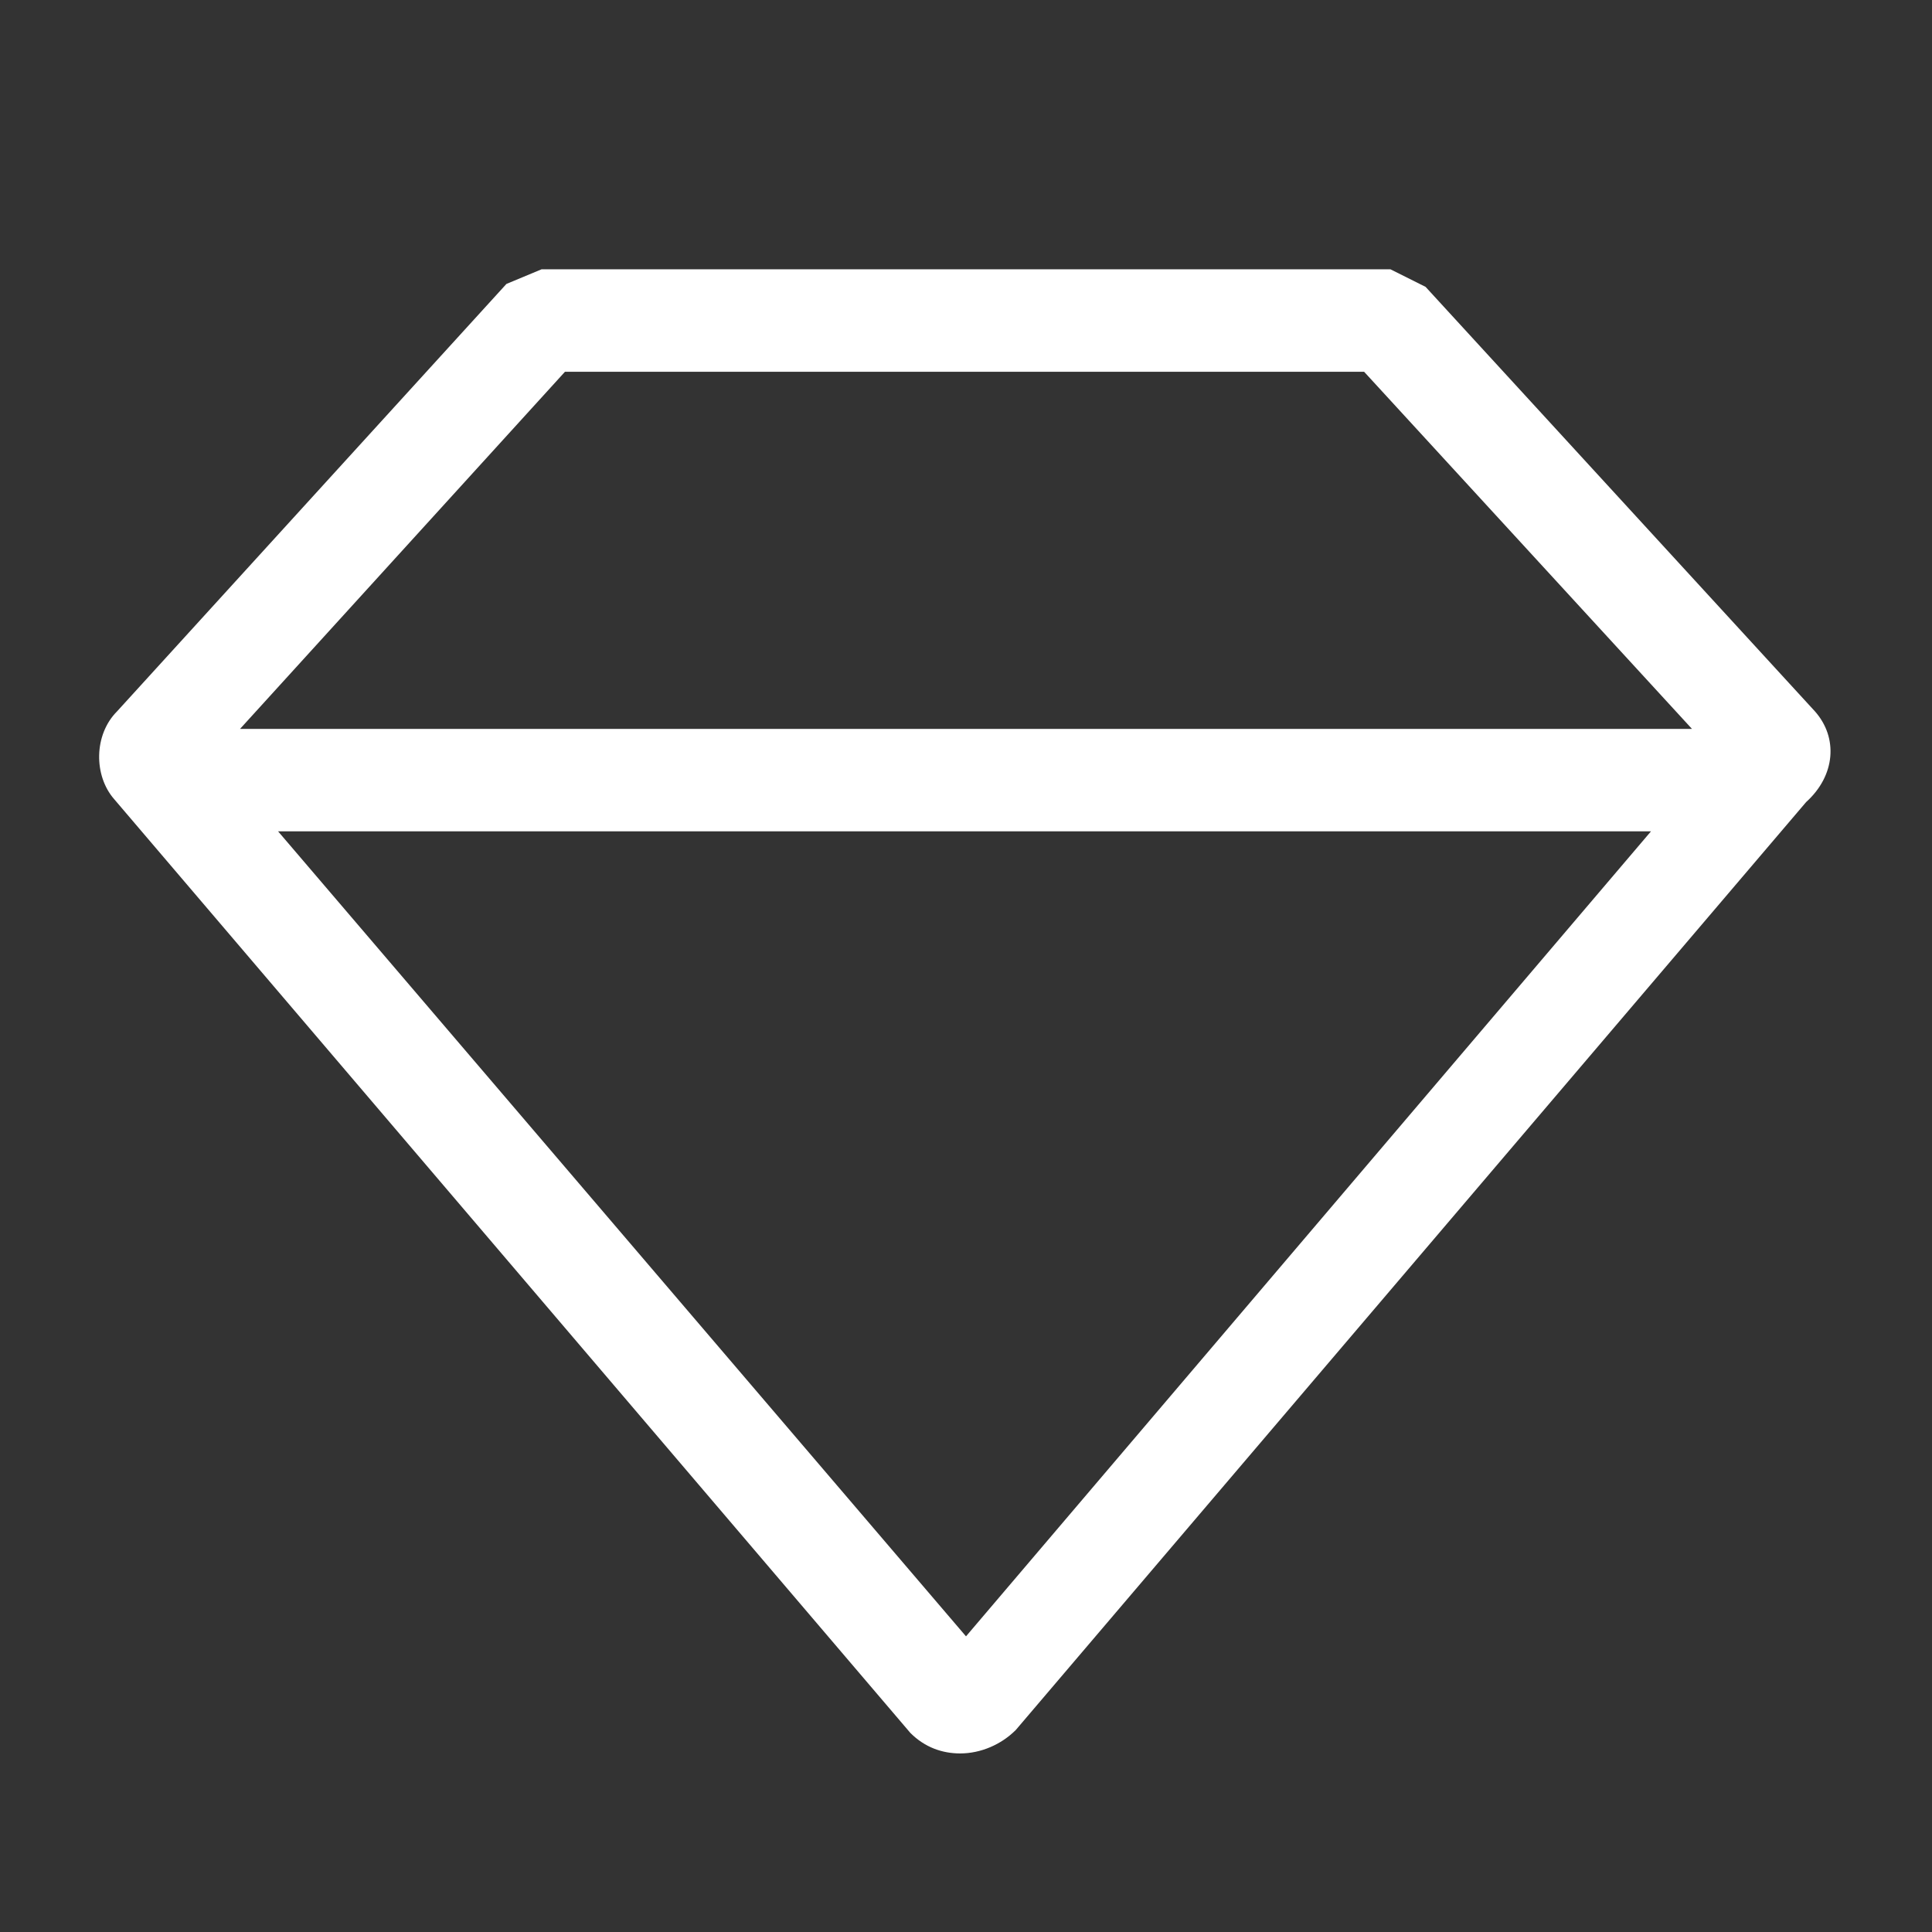 <?xml version="1.0" encoding="utf-8"?>
<!-- Generator: Adobe Illustrator 22.0.1, SVG Export Plug-In . SVG Version: 6.00 Build 0)  -->
<svg version="1.1" id="Livello_1" xmlns="http://www.w3.org/2000/svg" xmlns:xlink="http://www.w3.org/1999/xlink" x="0px" y="0px"
	 viewBox="0 0 66 66" style="enable-background:new 0 0 66 66;" xml:space="preserve">
<rect x="0" y="0" width="66" height="66" fill="#333333" stroke="none"/>
<style type="text/css">
	.st0{fill:#FFFFFF;}
</style>
<title></title>
<path class="st0" d="M62,24.3L48.7,9.8l-1.2-0.6H18.5l-1.2,0.5L4,24.3c-0.8,0.8-0.8,2.2-0.1,3l27.2,31.9c0.5,0.5,1.1,0.7,1.7,0.7
	c0.7,0,1.4-0.3,1.9-0.8l27-31.7C62.7,26.5,62.8,25.2,62,24.3z M19.3,12.7h27.3l11.2,12.2H8.2L19.3,12.7z M33,55.9L9.5,28.4h46.9
	L33,55.9z"/>
</svg>
